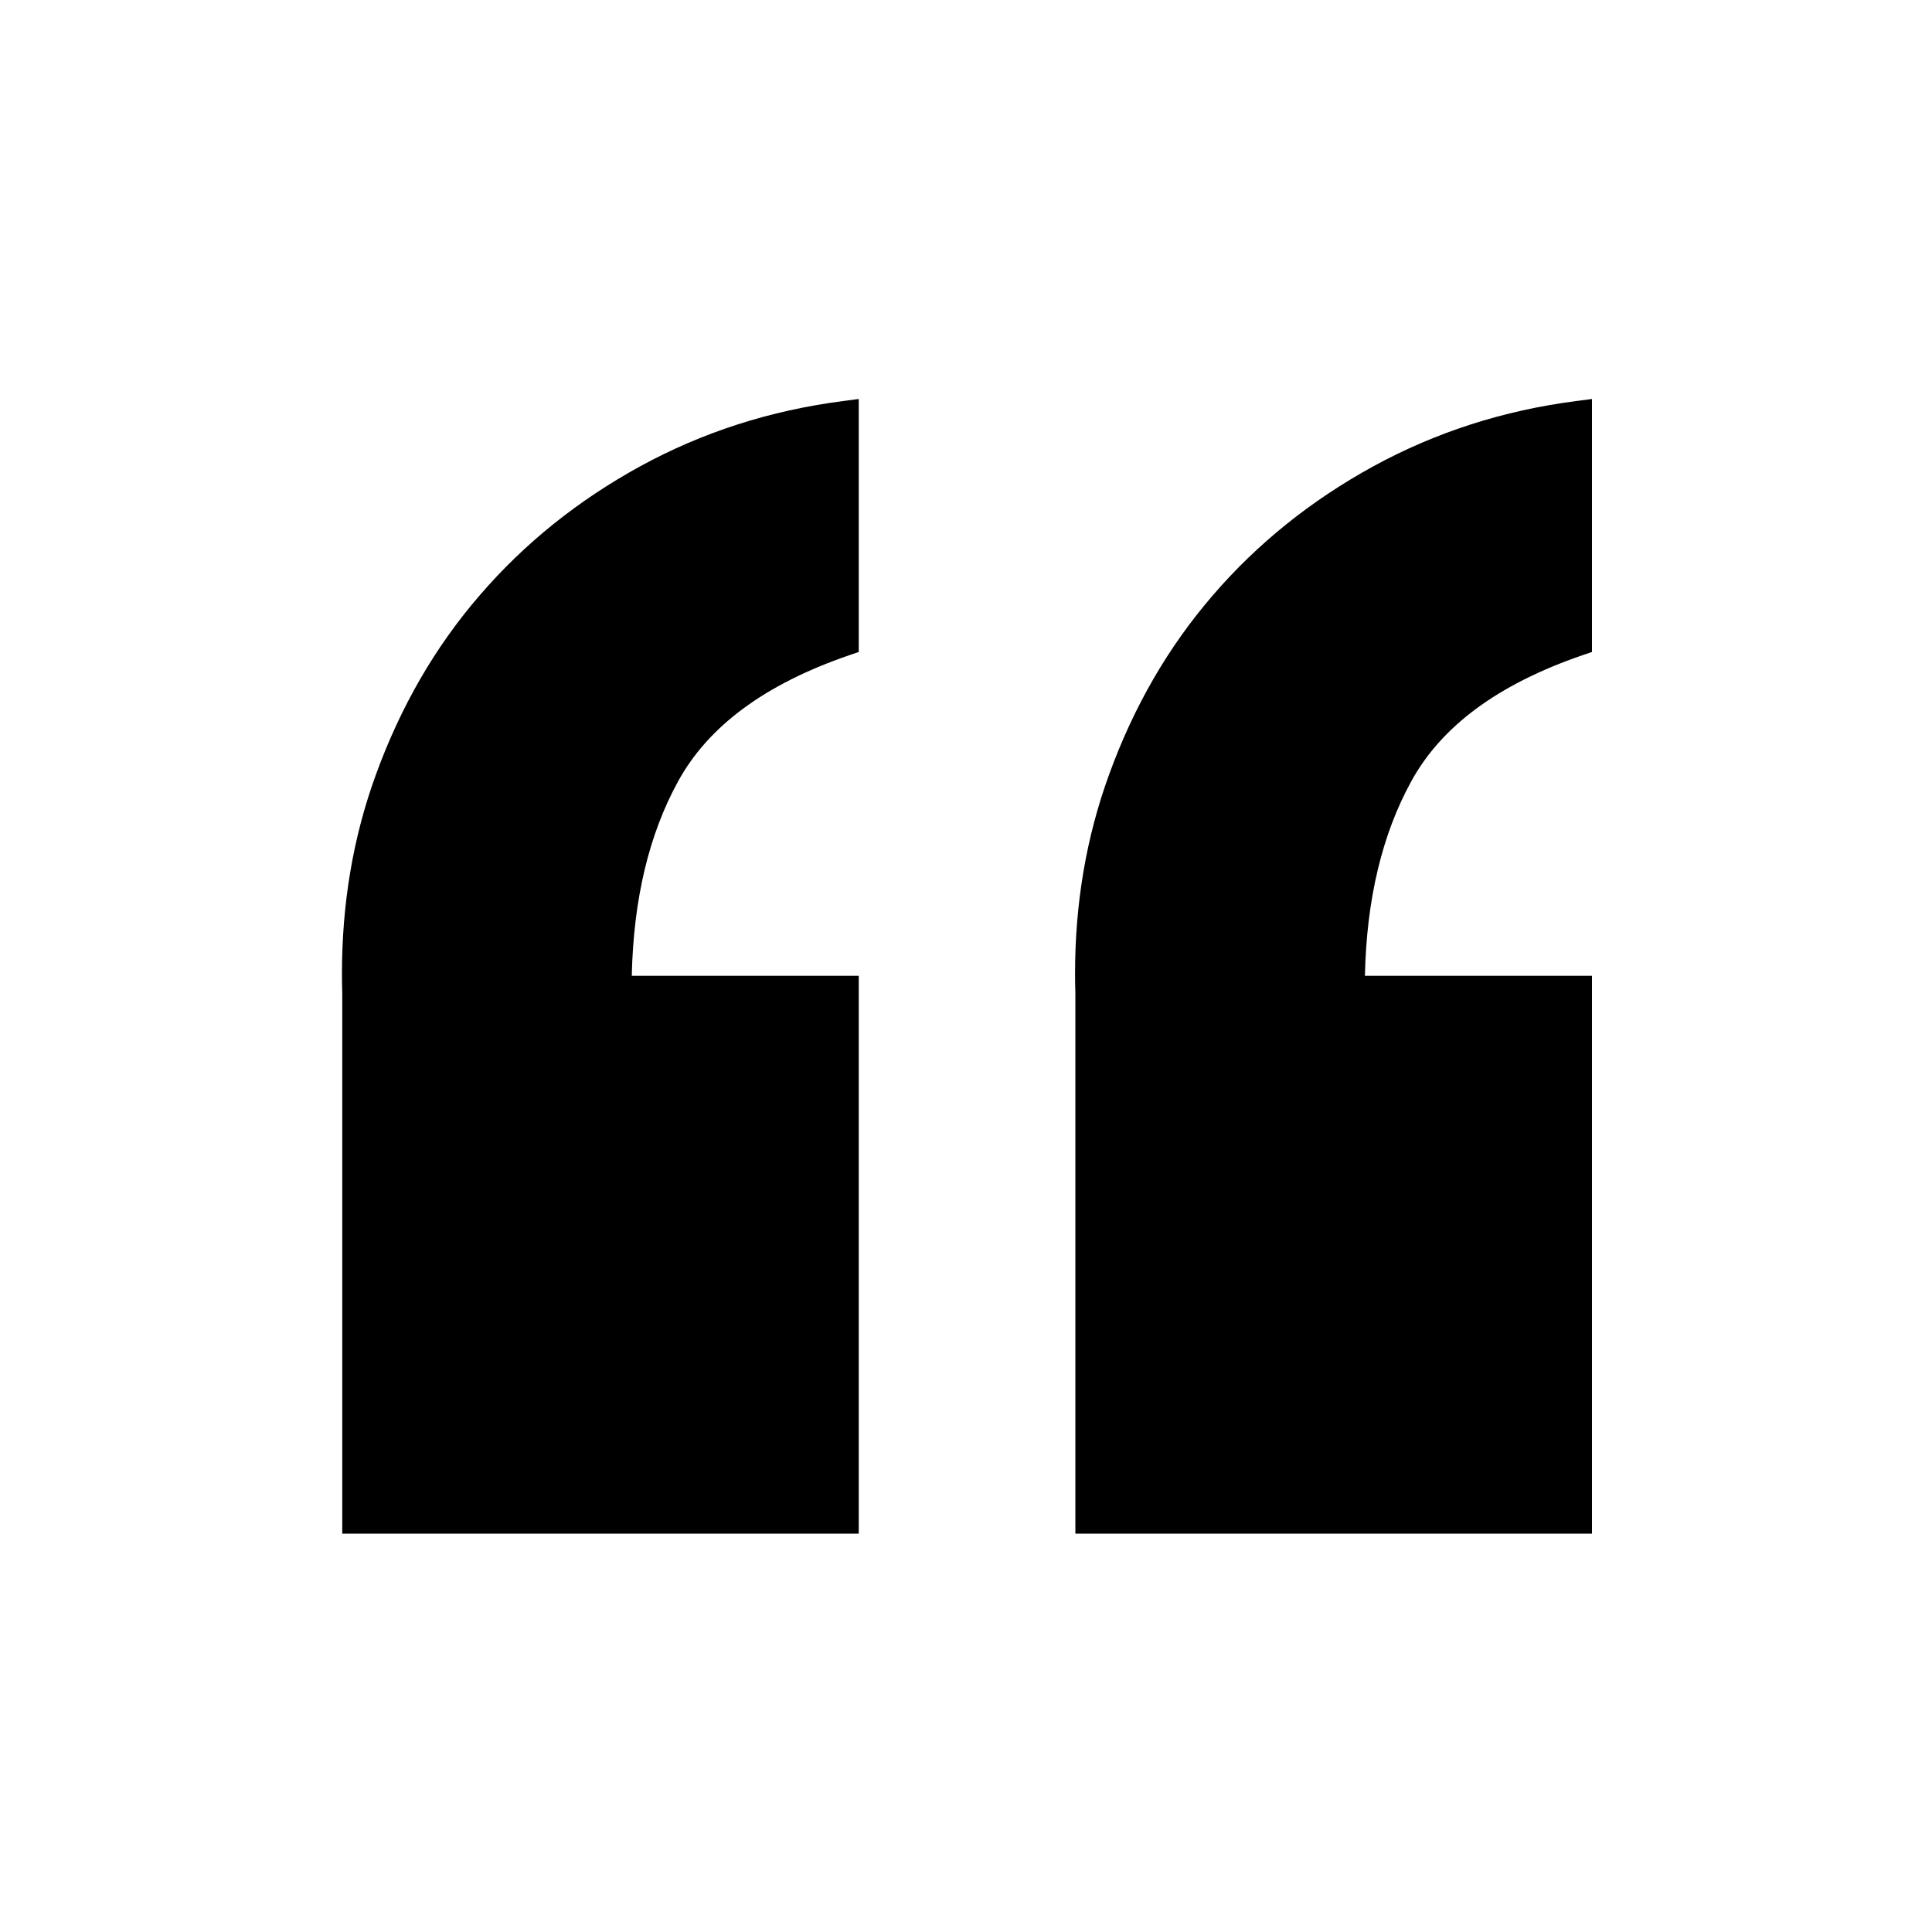 <svg xmlns="http://www.w3.org/2000/svg" viewBox="0 0 512 512"><path d="M169.68 123.562c-16.466 9.026-30.677 20.406-42.498 34.143-11.902 13.735-21.06 29.659-27.599 47.677-6.001 16.482-8.961 34.041-8.961 52.583 0 1.77.017 3.535.082 5.335v143.131h136.872V258.588h-60.151c.456-20.405 4.594-37.542 12.293-51.553 7.947-14.471 22.793-25.655 45.374-33.408l2.484-.849v-67.04l-4.136.545c-19.309 2.482-37.247 8.254-53.76 17.279zm249.726 50.064l2.482-.849v-67.04l-4.169.545c-19.277 2.482-37.23 8.254-53.745 17.279-16.479 9.026-30.673 20.406-42.511 34.143-11.871 13.735-21.077 29.659-27.583 47.677-6.001 16.482-8.979 34.041-8.979 52.551 0 1.801.032 3.566.082 5.366v143.131h136.904V258.588h-60.171c.44-20.405 4.597-37.542 12.297-51.553 7.932-14.471 22.81-25.656 45.393-33.409z"/></svg>